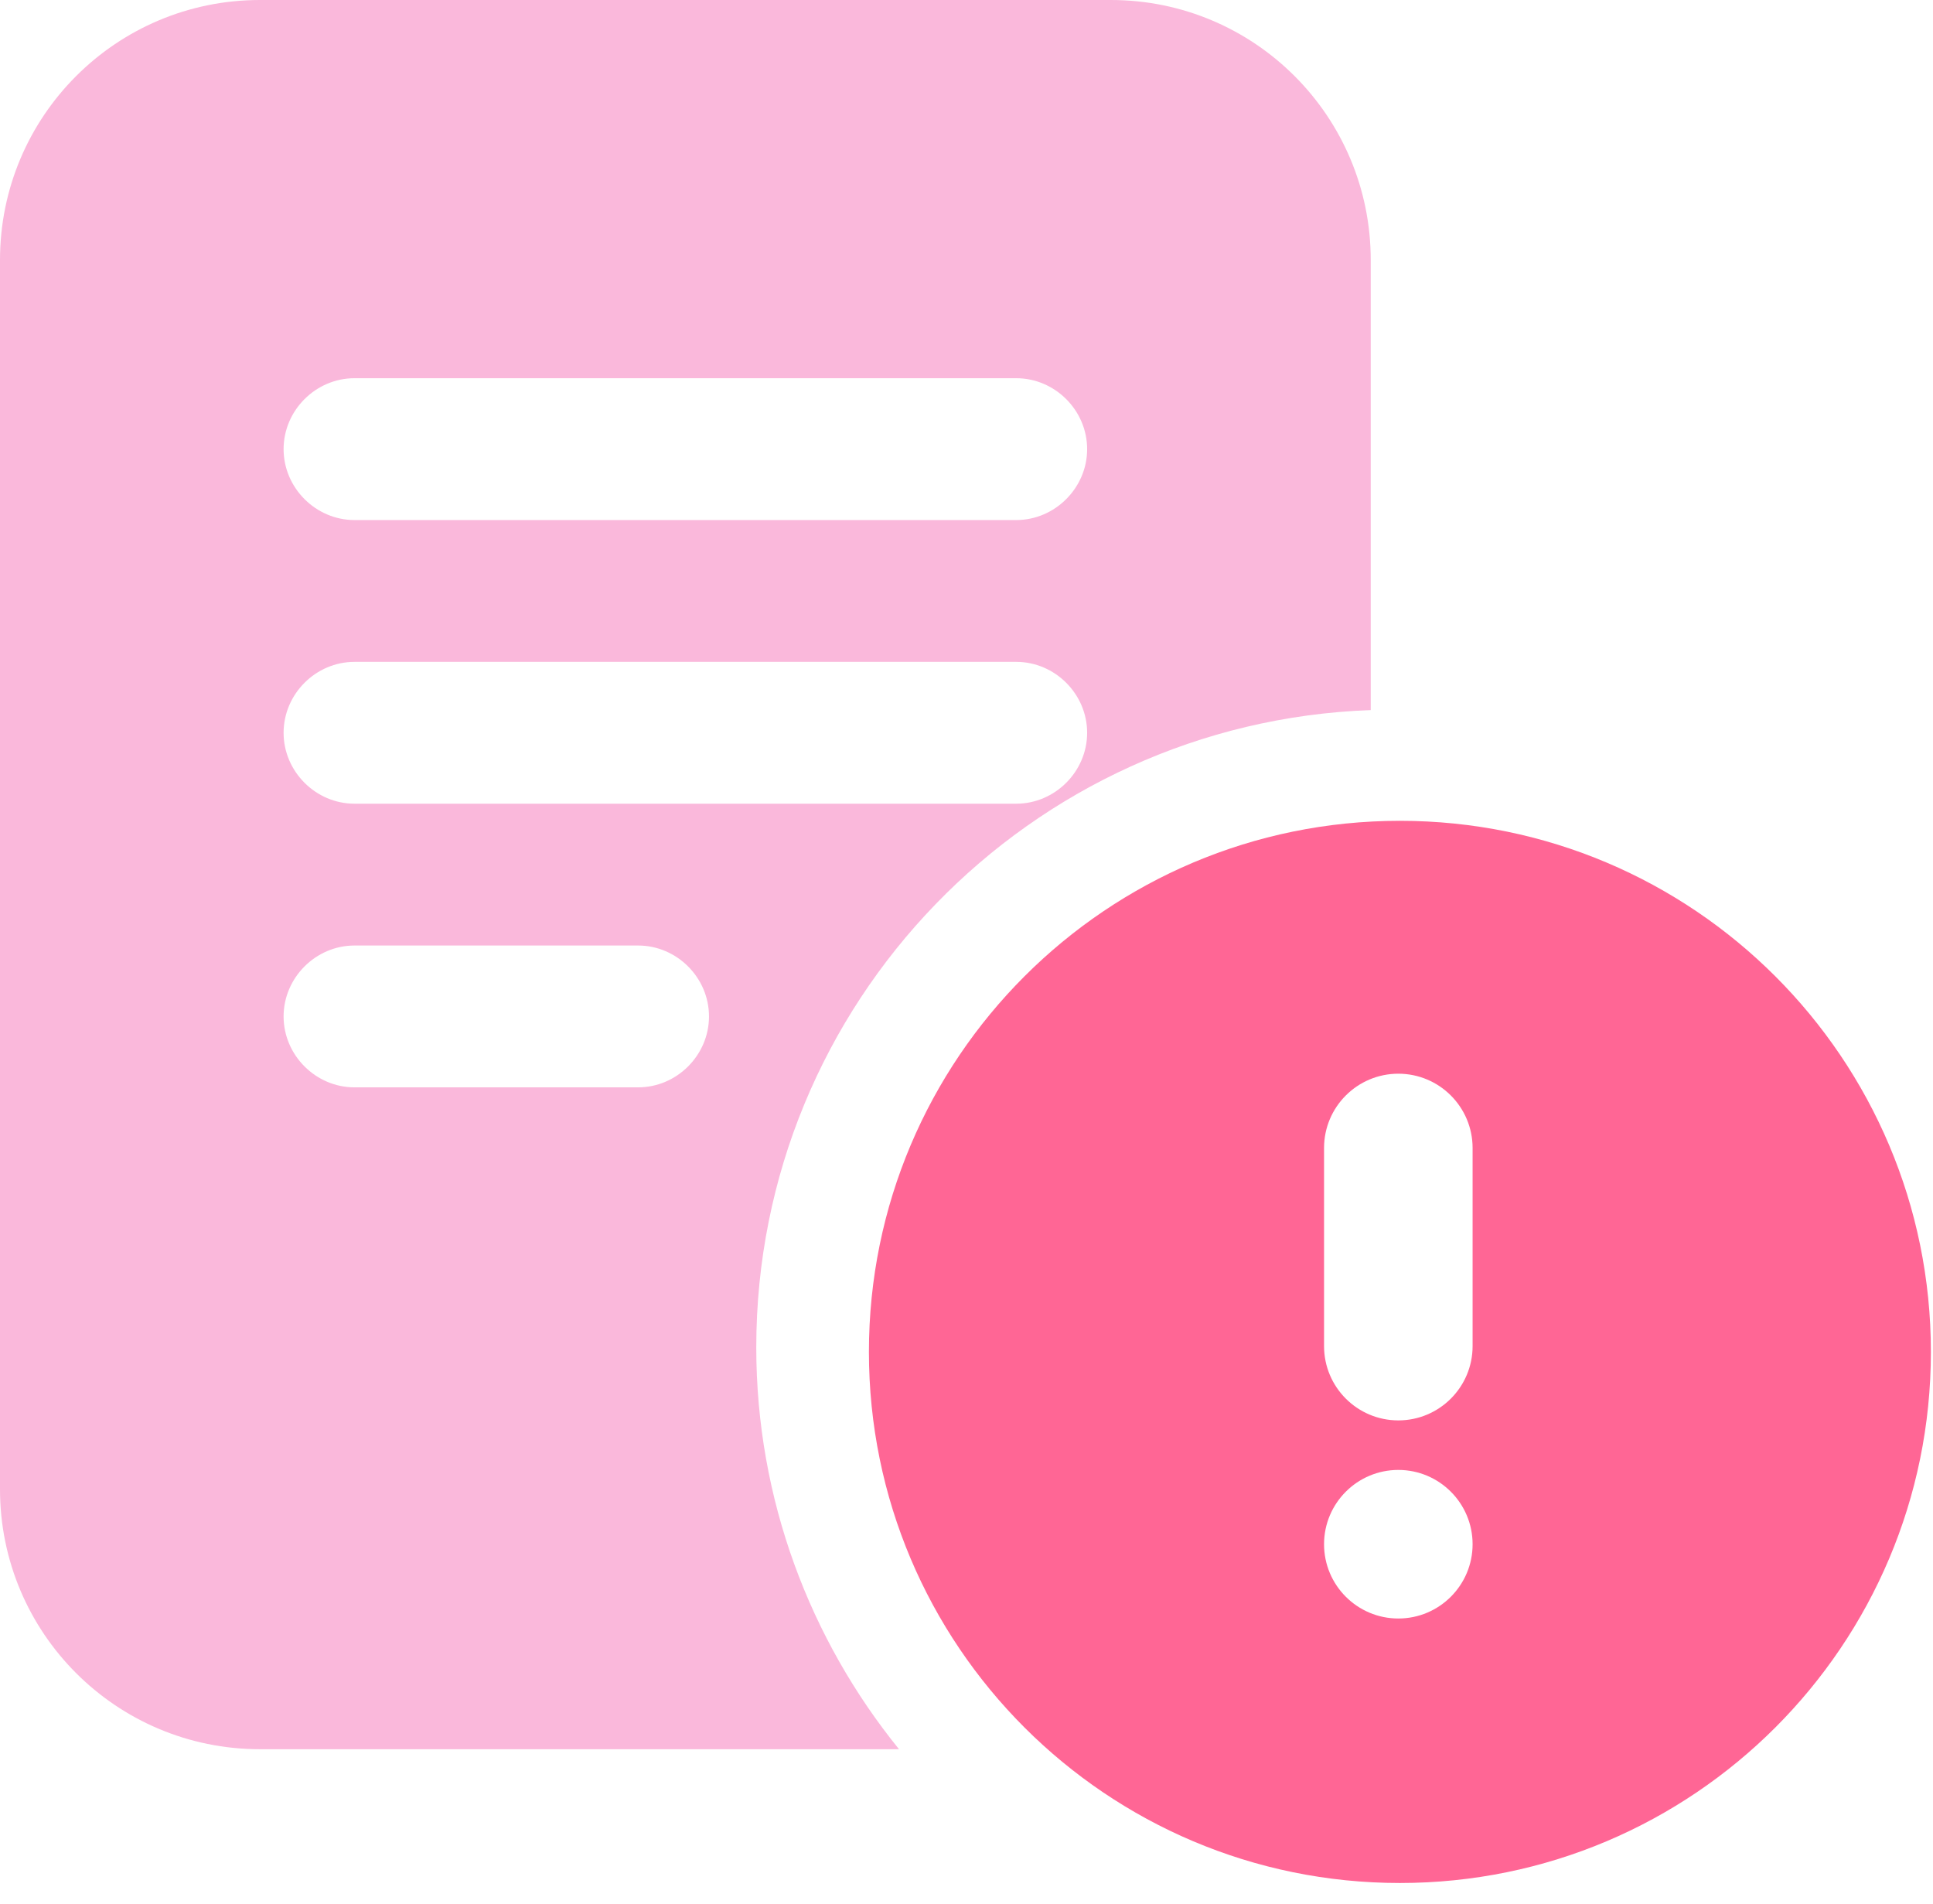 <svg width="66" height="65" viewBox="0 0 66 65" fill="none" xmlns="http://www.w3.org/2000/svg">
<path d="M46.802 24.24V8.876C46.802 3.97 42.832 0 37.926 0H8.876C3.97 0 0 3.97 0 8.876V50.837C0 55.743 3.97 59.713 8.876 59.713H30.696C27.662 55.969 25.822 51.192 25.822 45.995C25.822 34.246 35.15 24.66 46.802 24.24ZM12.104 12.911H34.698C36.022 12.911 37.119 14.008 37.119 15.332C37.119 16.655 36.022 17.753 34.698 17.753H12.104C10.781 17.753 9.683 16.655 9.683 15.332C9.683 14.008 10.781 12.911 12.104 12.911ZM12.104 22.594H34.698C36.022 22.594 37.119 23.692 37.119 25.015C37.119 26.338 36.022 27.436 34.698 27.436C33.375 27.436 12.104 27.436 12.104 27.436C10.781 27.436 9.683 26.338 9.683 25.015C9.683 23.692 10.781 22.594 12.104 22.594ZM21.787 37.119H12.104C10.781 37.119 9.683 36.022 9.683 34.698C9.683 33.375 10.781 32.277 12.104 32.277H21.787C23.111 32.277 24.208 33.375 24.208 34.698C24.208 36.022 23.111 37.119 21.787 37.119Z" fill="#FAB8DB"/>
<path fill-rule="evenodd" clip-rule="evenodd" d="M47.798 64.28C57.811 64.28 65.928 56.163 65.928 46.15C65.928 36.137 57.811 28.02 47.798 28.02C37.785 28.02 29.668 36.137 29.668 46.15C29.668 56.163 37.785 64.28 47.798 64.28ZM50.28 45.952C50.28 47.352 49.144 48.488 47.744 48.488C46.344 48.488 45.208 47.352 45.208 45.952V39.189C45.208 37.789 46.344 36.653 47.744 36.653C49.144 36.653 50.28 37.789 50.28 39.189V45.952ZM47.744 55.251C46.344 55.251 45.208 54.115 45.208 52.715C45.208 51.315 46.344 50.179 47.744 50.179C49.144 50.179 50.28 51.315 50.28 52.715C50.28 54.115 49.144 55.251 47.744 55.251Z" fill="#FF6695"/>
</svg>
